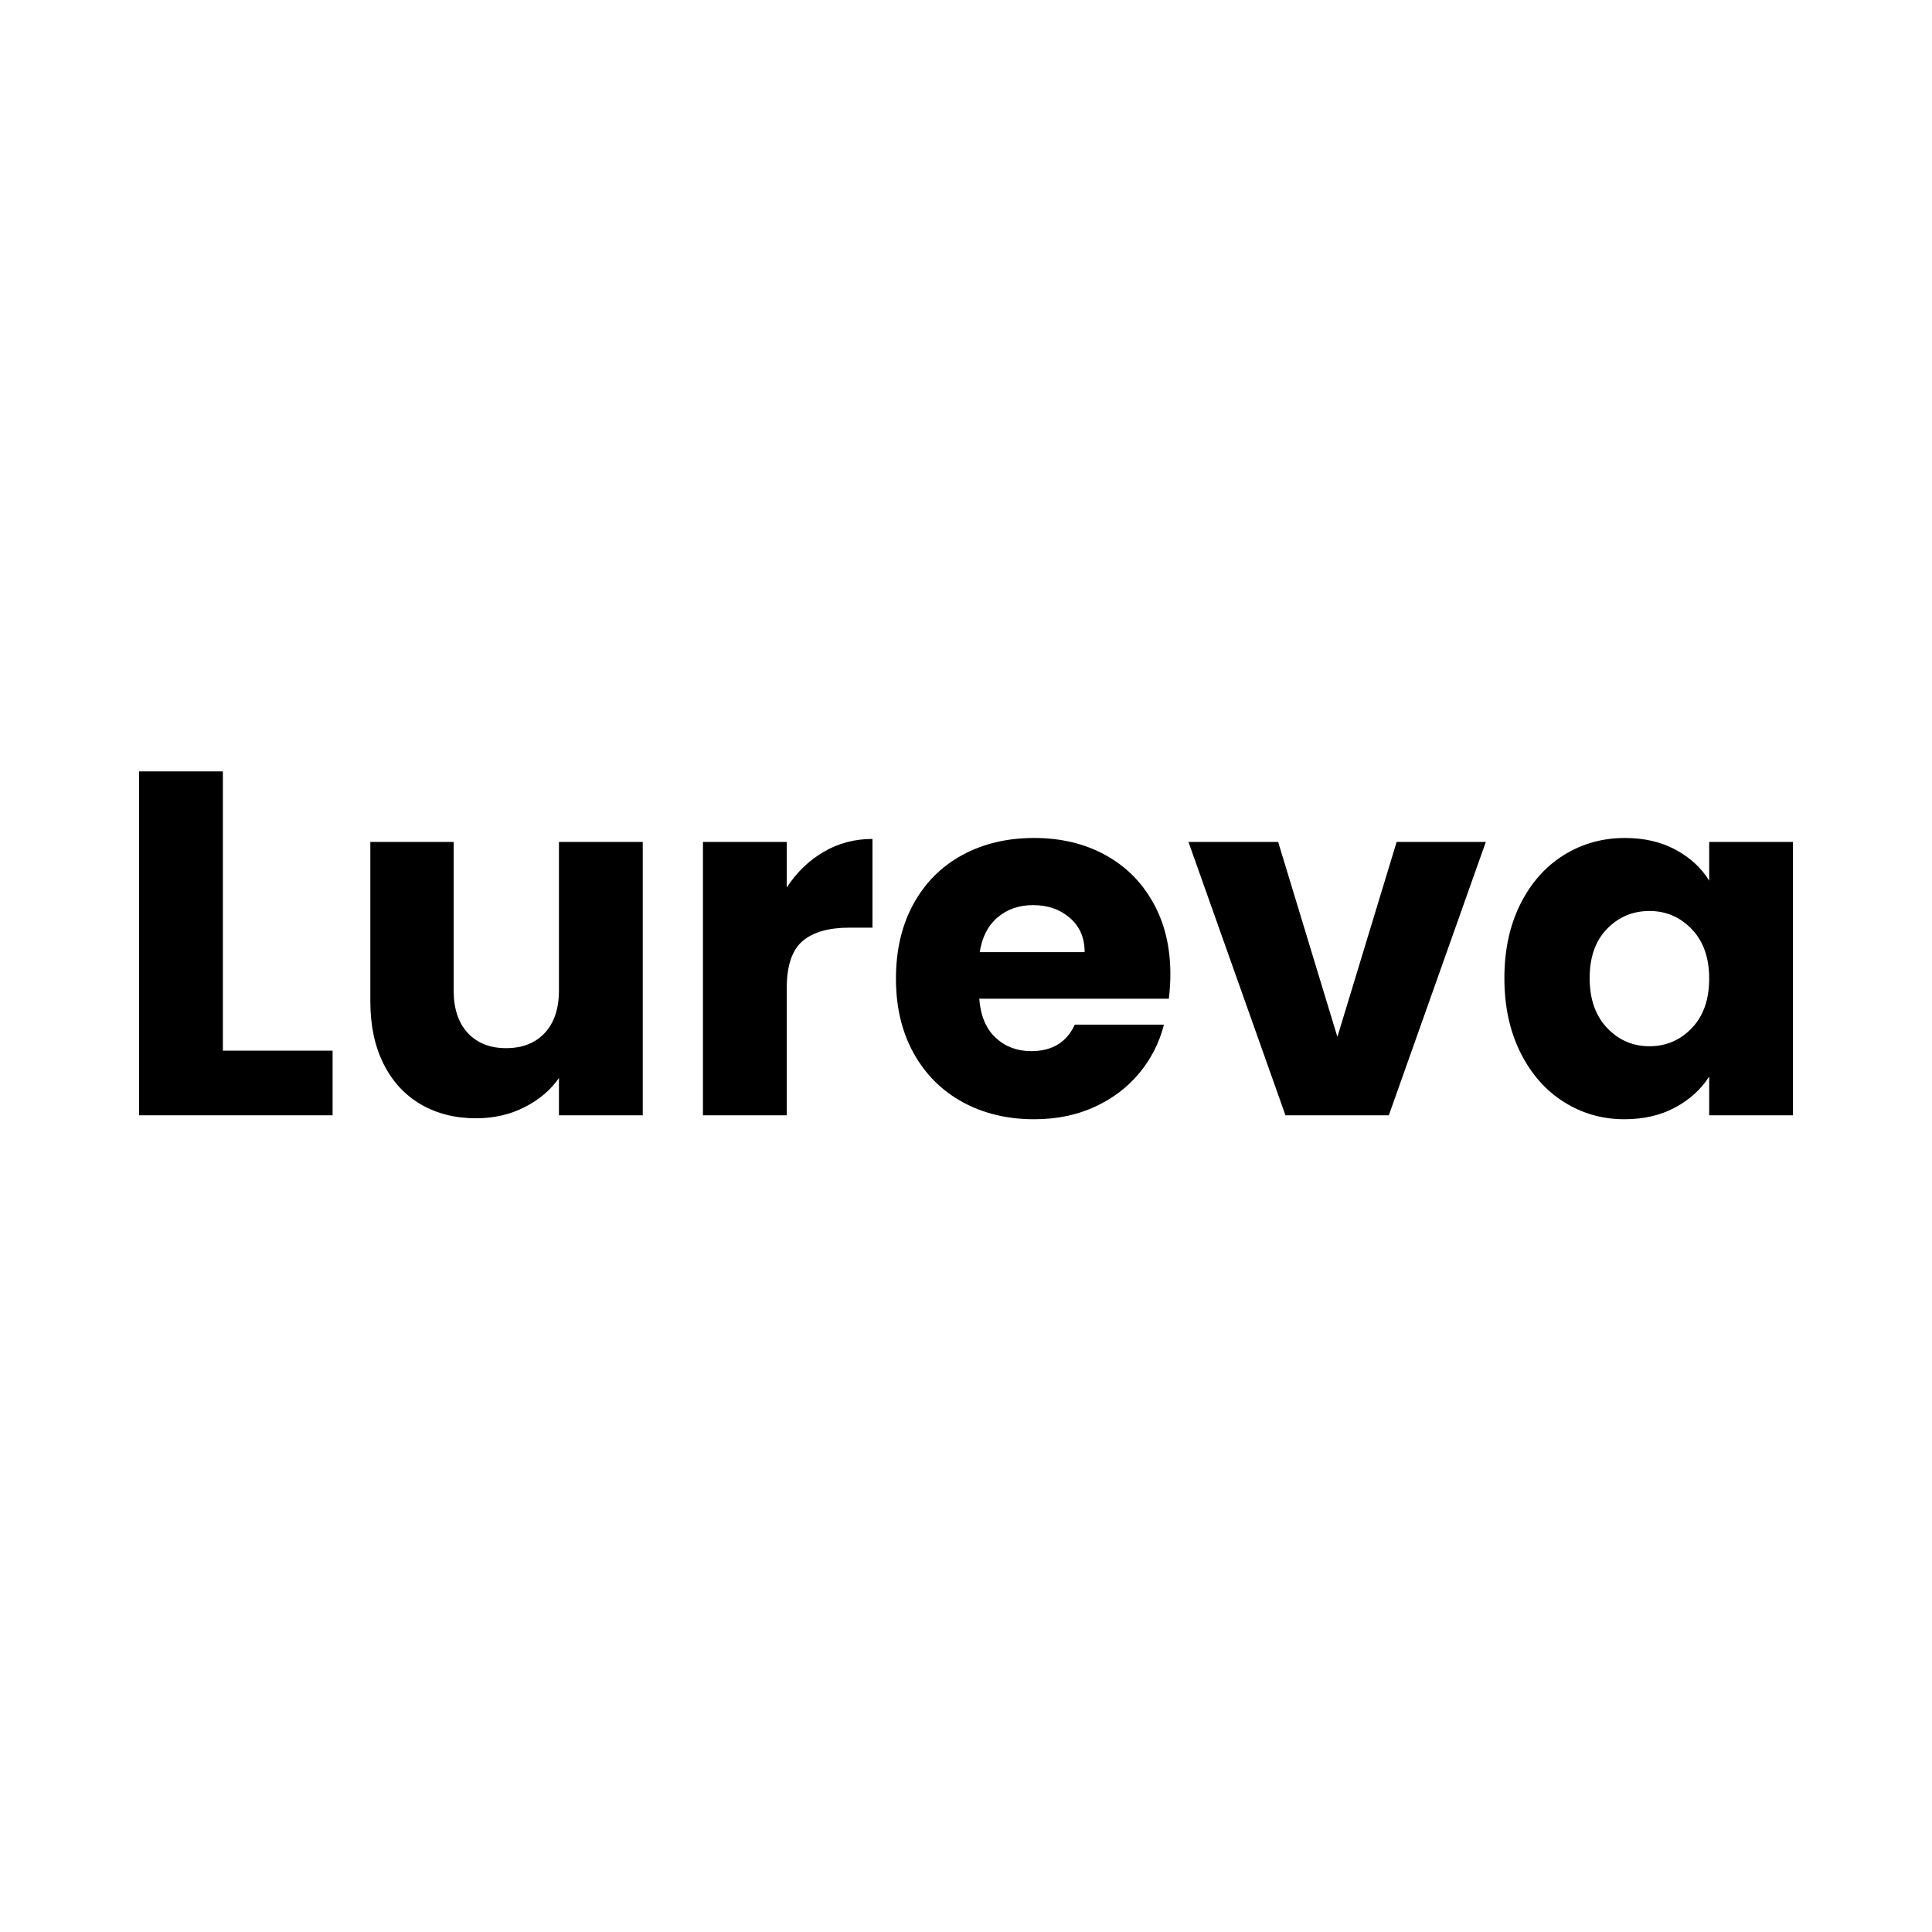 <svg version="1.0" preserveAspectRatio="xMidYMid meet" height="500" viewBox="0 0 375 375" zoomAndPan="magnify" width="500" xmlns:xlink="http://www.w3.org/1999/xlink" xmlns="http://www.w3.org/2000/svg"><defs><g></g></defs><g fill-opacity="1" fill="#000000"><g transform="translate(21.103, 216.479)"><g><path d="M 22.156 -12.547 L 43.453 -12.547 L 43.453 0 L 5.891 0 L 5.891 -66.75 L 22.156 -66.75 Z M 22.156 -12.547"></path></g></g></g><g fill-opacity="1" fill="#000000"><g transform="translate(66.46, 216.479)"><g><path d="M 58.297 -53.062 L 58.297 0 L 42.031 0 L 42.031 -7.234 C 40.383 -4.879 38.148 -2.988 35.328 -1.562 C 32.504 -0.133 29.379 0.578 25.953 0.578 C 21.898 0.578 18.32 -0.32 15.219 -2.125 C 12.113 -3.938 9.703 -6.555 7.984 -9.984 C 6.273 -13.41 5.422 -17.438 5.422 -22.062 L 5.422 -53.062 L 21.594 -53.062 L 21.594 -24.25 C 21.594 -20.695 22.508 -17.938 24.344 -15.969 C 26.188 -14.008 28.66 -13.031 31.766 -13.031 C 34.93 -13.031 37.43 -14.008 39.266 -15.969 C 41.109 -17.938 42.031 -20.695 42.031 -24.25 L 42.031 -53.062 Z M 58.297 -53.062"></path></g></g></g><g fill-opacity="1" fill="#000000"><g transform="translate(130.549, 216.479)"><g><path d="M 22.156 -44.219 C 24.062 -47.133 26.438 -49.43 29.281 -51.109 C 32.133 -52.797 35.305 -53.641 38.797 -53.641 L 38.797 -36.422 L 34.328 -36.422 C 30.273 -36.422 27.234 -35.547 25.203 -33.797 C 23.172 -32.055 22.156 -29 22.156 -24.625 L 22.156 0 L 5.891 0 L 5.891 -53.062 L 22.156 -53.062 Z M 22.156 -44.219"></path></g></g></g><g fill-opacity="1" fill="#000000"><g transform="translate(171.246, 216.479)"><g><path d="M 55.922 -27.391 C 55.922 -25.867 55.82 -24.281 55.625 -22.625 L 18.828 -22.625 C 19.078 -19.332 20.133 -16.812 22 -15.062 C 23.875 -13.32 26.176 -12.453 28.906 -12.453 C 32.969 -12.453 35.789 -14.164 37.375 -17.594 L 54.672 -17.594 C 53.785 -14.102 52.188 -10.961 49.875 -8.172 C 47.562 -5.391 44.66 -3.203 41.172 -1.609 C 37.691 -0.023 33.797 0.766 29.484 0.766 C 24.285 0.766 19.656 -0.344 15.594 -2.562 C 11.539 -4.781 8.367 -7.953 6.078 -12.078 C 3.797 -16.203 2.656 -21.02 2.656 -26.531 C 2.656 -32.039 3.781 -36.859 6.031 -40.984 C 8.289 -45.109 11.445 -48.281 15.5 -50.5 C 19.562 -52.719 24.223 -53.828 29.484 -53.828 C 34.617 -53.828 39.18 -52.75 43.172 -50.594 C 47.16 -48.438 50.281 -45.359 52.531 -41.359 C 54.789 -37.367 55.922 -32.711 55.922 -27.391 Z M 39.281 -31.672 C 39.281 -34.453 38.328 -36.664 36.422 -38.312 C 34.516 -39.969 32.133 -40.797 29.281 -40.797 C 26.562 -40.797 24.266 -40.004 22.391 -38.422 C 20.523 -36.836 19.367 -34.586 18.922 -31.672 Z M 39.281 -31.672"></path></g></g></g><g fill-opacity="1" fill="#000000"><g transform="translate(229.82, 216.479)"><g><path d="M 29.766 -15.219 L 41.266 -53.062 L 58.578 -53.062 L 39.75 0 L 19.688 0 L 0.859 -53.062 L 18.266 -53.062 Z M 29.766 -15.219"></path></g></g></g><g fill-opacity="1" fill="#000000"><g transform="translate(289.345, 216.479)"><g><path d="M 2.656 -26.625 C 2.656 -32.07 3.688 -36.859 5.75 -40.984 C 7.812 -45.109 10.617 -48.281 14.172 -50.5 C 17.723 -52.719 21.688 -53.828 26.062 -53.828 C 29.801 -53.828 33.078 -53.066 35.891 -51.547 C 38.711 -50.023 40.883 -48.023 42.406 -45.547 L 42.406 -53.062 L 58.672 -53.062 L 58.672 0 L 42.406 0 L 42.406 -7.516 C 40.82 -5.035 38.617 -3.035 35.797 -1.516 C 32.984 0.004 29.703 0.766 25.953 0.766 C 21.648 0.766 17.723 -0.359 14.172 -2.609 C 10.617 -4.859 7.812 -8.062 5.75 -12.219 C 3.688 -16.375 2.656 -21.176 2.656 -26.625 Z M 42.406 -26.531 C 42.406 -30.582 41.281 -33.781 39.031 -36.125 C 36.781 -38.477 34.039 -39.656 30.812 -39.656 C 27.57 -39.656 24.828 -38.5 22.578 -36.188 C 20.328 -33.875 19.203 -30.688 19.203 -26.625 C 19.203 -22.57 20.328 -19.352 22.578 -16.969 C 24.828 -14.594 27.57 -13.406 30.812 -13.406 C 34.039 -13.406 36.781 -14.578 39.031 -16.922 C 41.281 -19.266 42.406 -22.469 42.406 -26.531 Z M 42.406 -26.531"></path></g></g></g></svg>